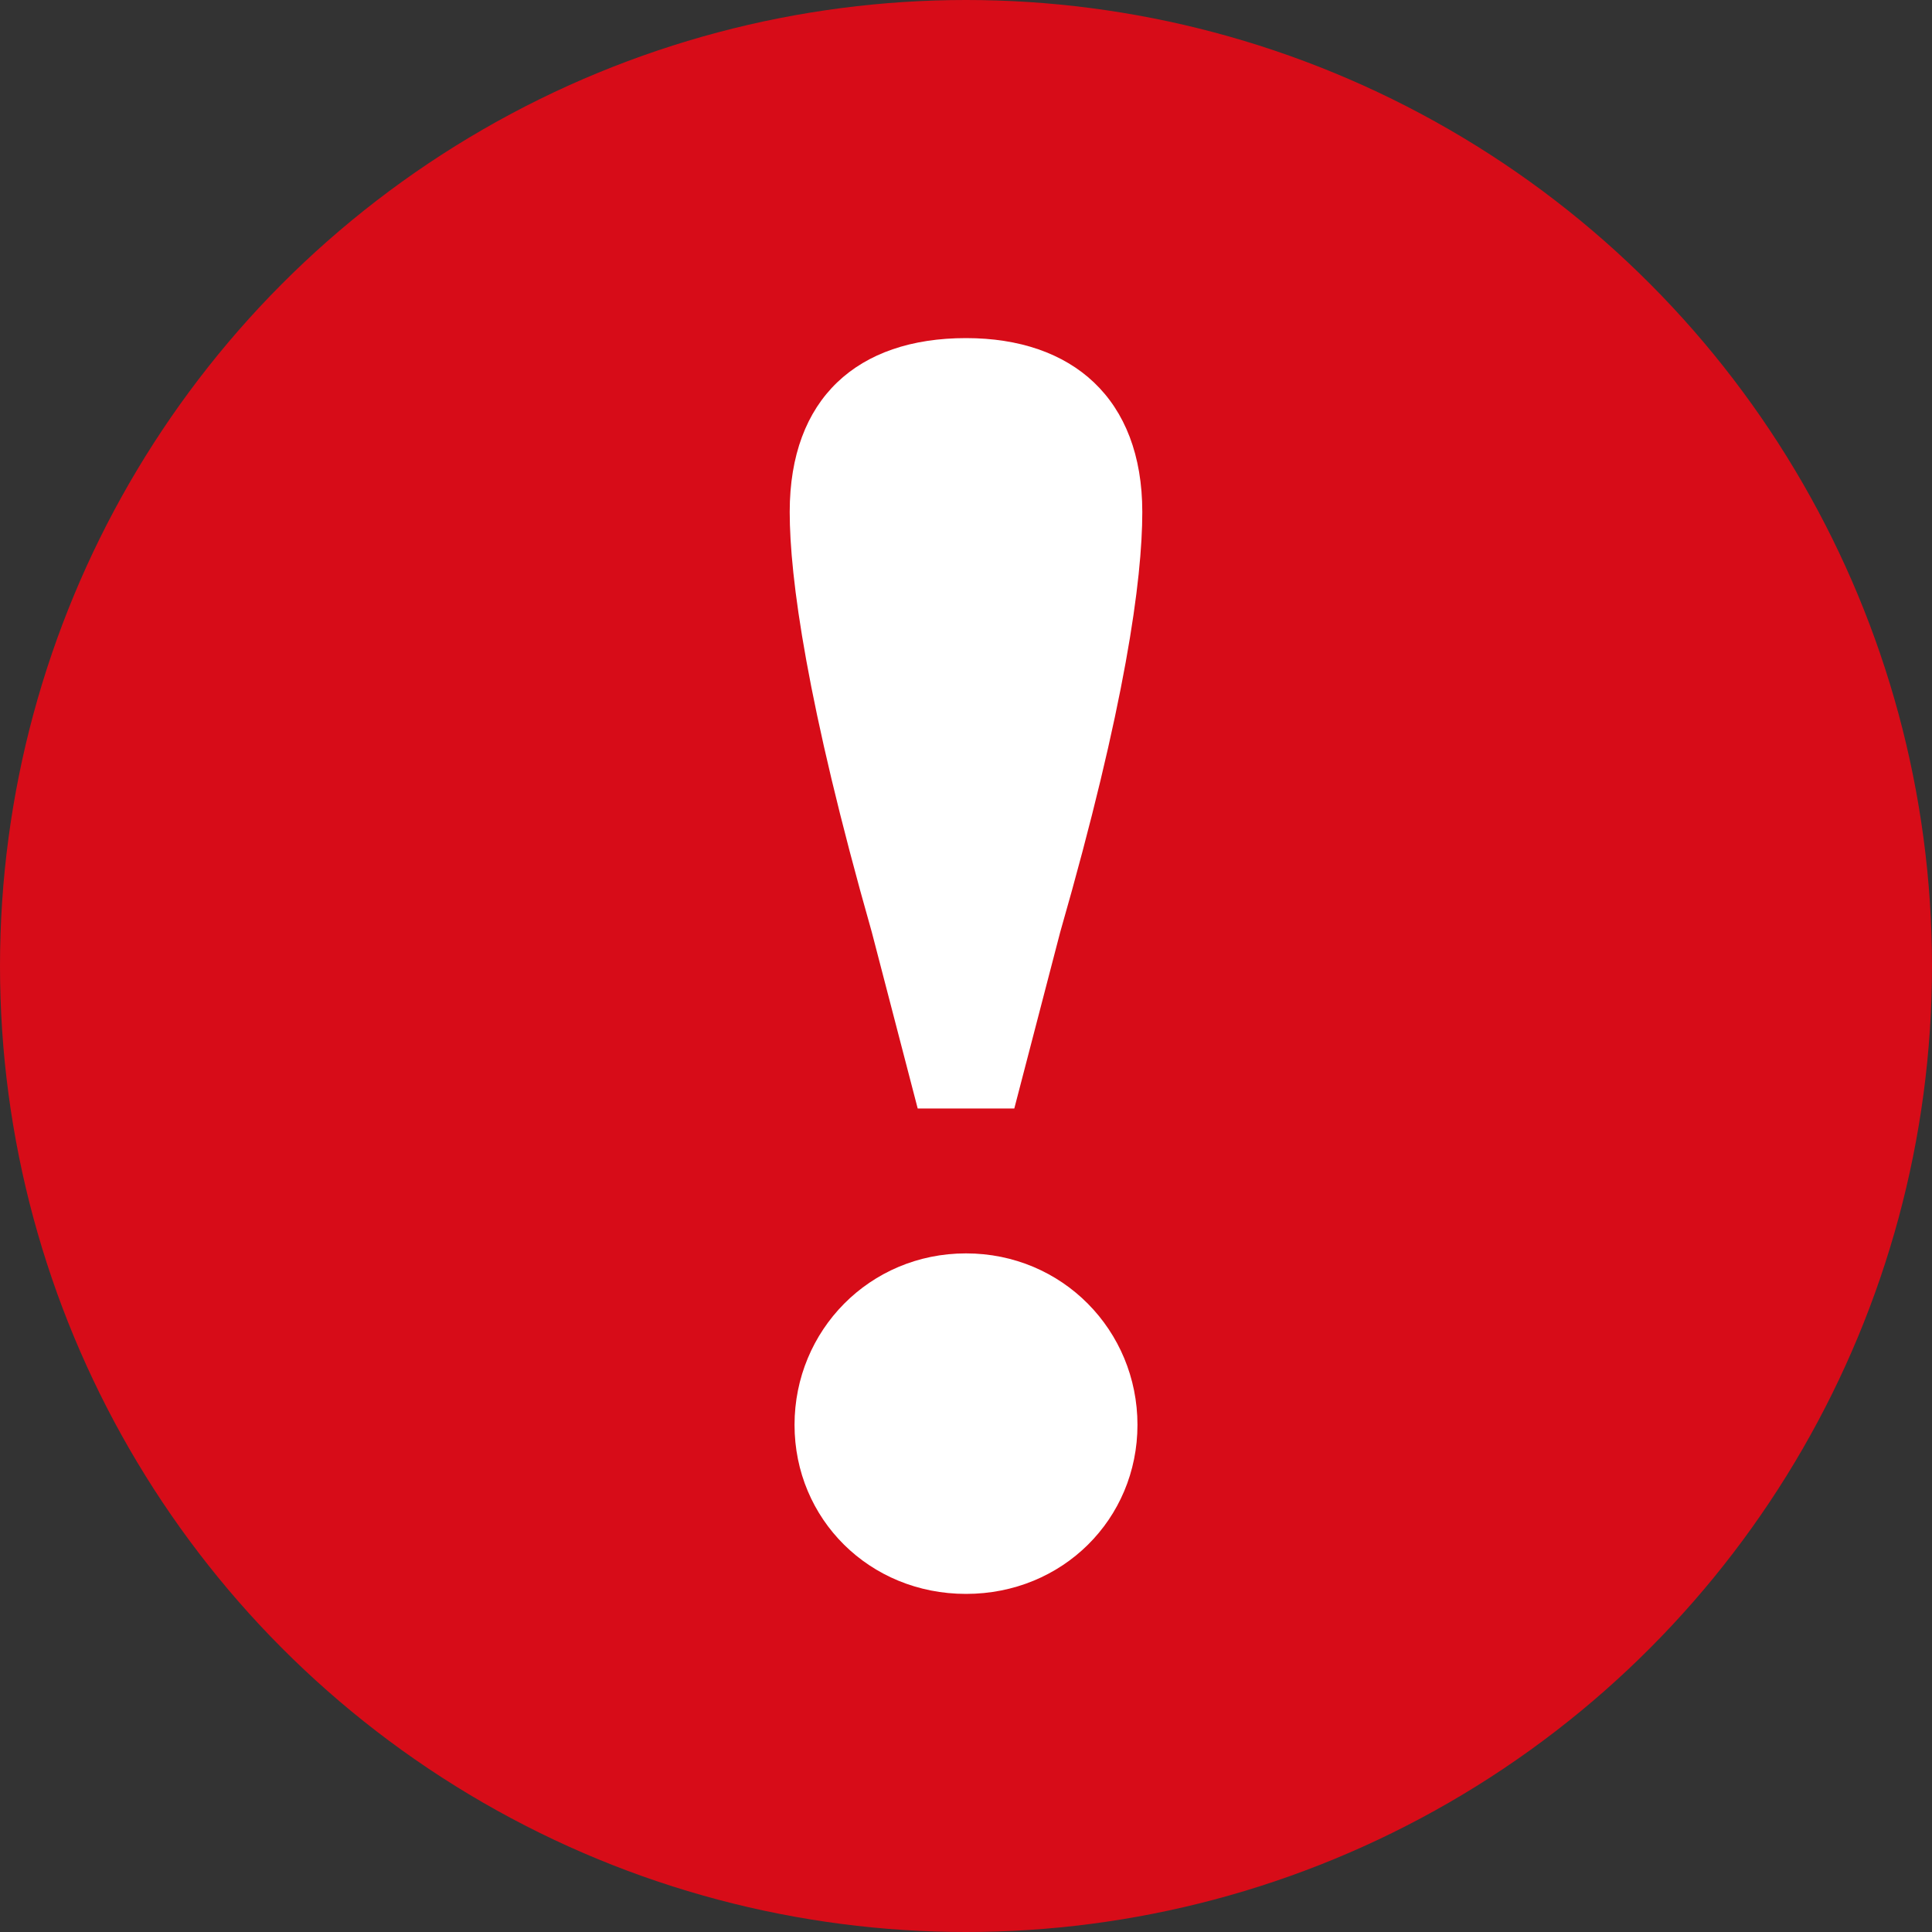 <?xml version="1.0" encoding="utf-8"?>
<!-- Generator: Adobe Illustrator 22.0.1, SVG Export Plug-In . SVG Version: 6.00 Build 0)  -->
<svg version="1.1" id="レイヤー_1" xmlns="http://www.w3.org/2000/svg" xmlns:xlink="http://www.w3.org/1999/xlink" x="0px"
	 y="0px" viewBox="0 0 80 80" style="enable-background:new 0 0 80 80;" xml:space="preserve">
<rect x="0" y="0" width="80" height="80" fill="#333333" stroke="none"/>
<style type="text/css">
	.st0{fill:#D70C18;}
	.st1{fill:#FFFFFF;}
</style>
<g>
	<circle class="st0" cx="40" cy="40" r="40"/>
	<g>
		<path class="st1" d="M47.3,21.2c0,2.8-0.7,8-3.4,17.4L42,45.9H38l-1.9-7.3c-2.7-9.5-3.4-14.7-3.4-17.4c0-4.7,2.8-7.2,7.3-7.2
			C44.4,14,47.3,16.5,47.3,21.2z M32.9,59c0-3.9,3.1-7.1,7.1-7.1c4,0,7.1,3.2,7.1,7.1c0,3.9-3.1,7-7.1,7C36,66,32.9,62.9,32.9,59z"
			/>
	</g>
</g>
</svg>
